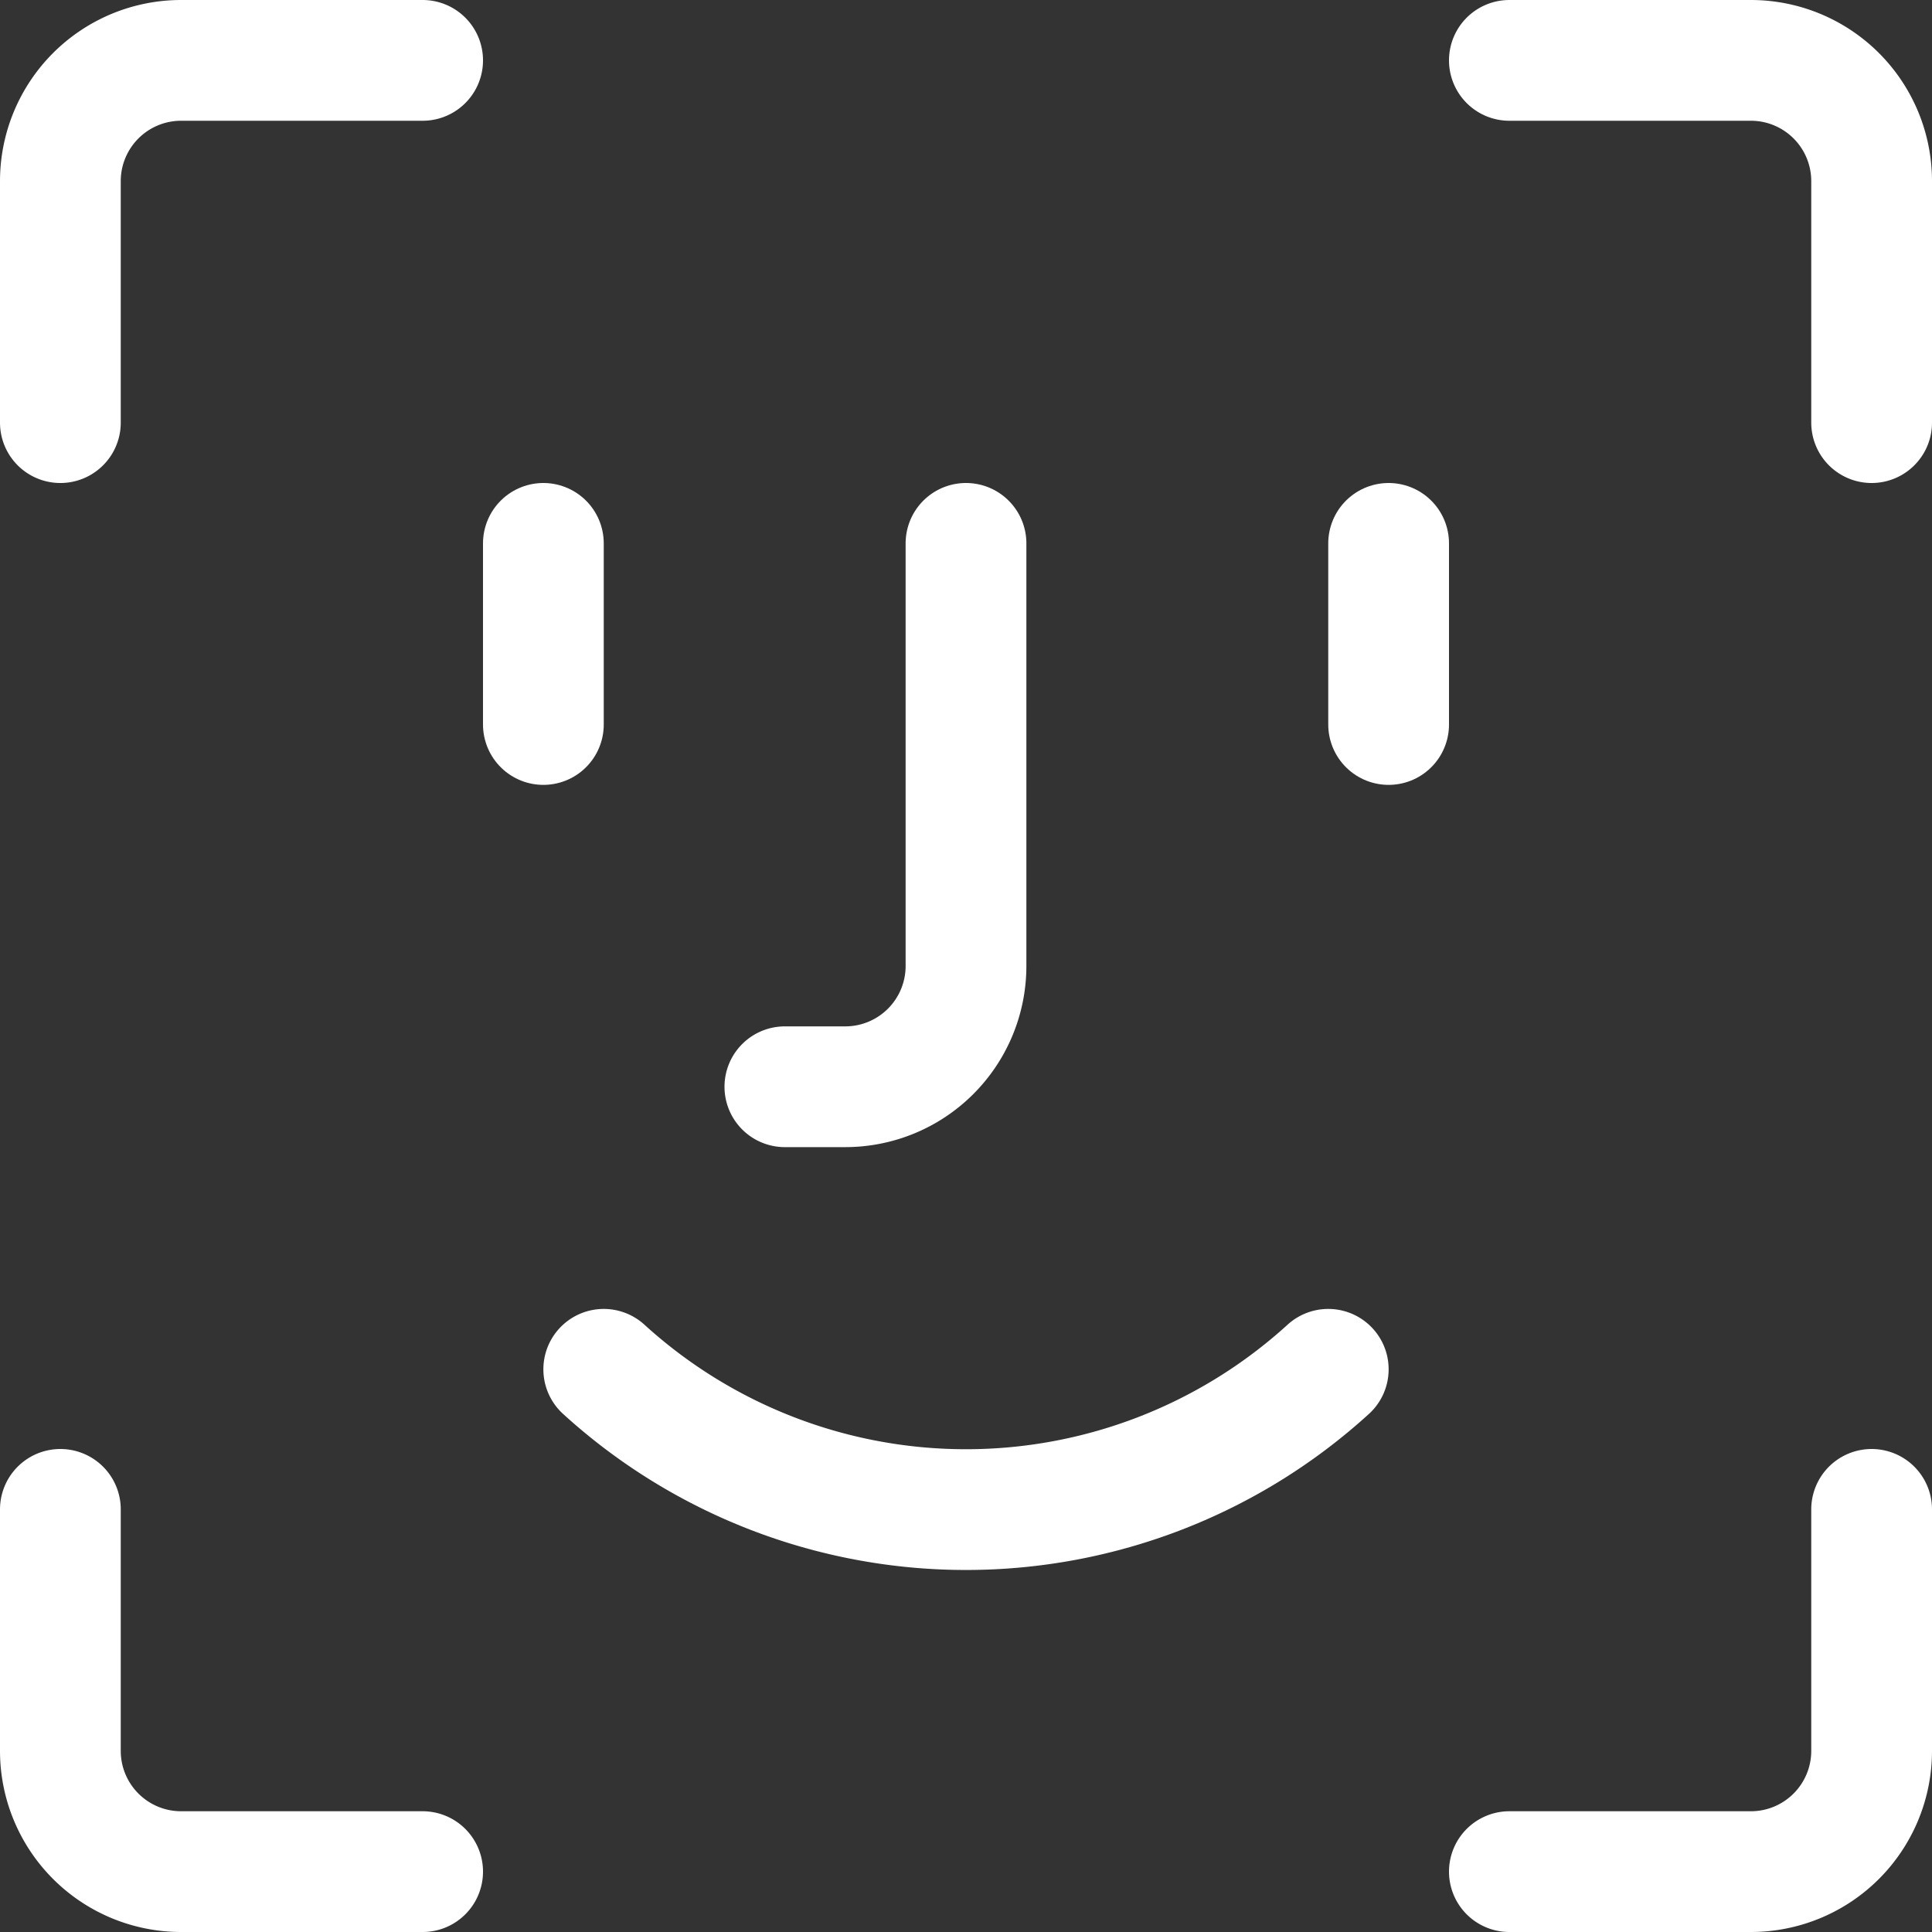 <svg xmlns="http://www.w3.org/2000/svg" width="24" height="24" viewBox="0 0 24 24">
  <rect x="0" y="0" width="24" height="24" fill="#333333" stroke="none"/>
  <g id="Agrupar_2570" data-name="Agrupar 2570" transform="translate(-63.005 -297.25)">
    <g id="Interface-Essential_FaceID_face-id" data-name="Interface-Essential / FaceID / face-id" transform="translate(-288 -821.62)">
      <g id="Group_95" data-name="Group 95">
        <g id="face-id">
          <path id="Shape_475" data-name="Shape 475" d="M358.505,1135.88a6.681,6.681,0,0,0,9,0" fill="none" stroke="#fff" stroke-linecap="round" stroke-linejoin="round" stroke-width="1.5"/>
          <path id="Shape_476" data-name="Shape 476" d="M357.755,1125.62v2.25" fill="none" stroke="#fff" stroke-linecap="round" stroke-linejoin="round" stroke-width="1.5"/>
          <path id="Shape_477" data-name="Shape 477" d="M368.255,1125.62v2.25" fill="none" stroke="#fff" stroke-linecap="round" stroke-linejoin="round" stroke-width="1.5"/>
          <path id="Shape_478" data-name="Shape 478" d="M363.005,1125.62v5.25a1.5,1.5,0,0,1-1.5,1.5h-.75" fill="none" stroke="#fff" stroke-linecap="round" stroke-linejoin="round" stroke-width="1.5"/>
          <path id="Shape_479" data-name="Shape 479" d="M374.255,1137.62v3a1.5,1.5,0,0,1-1.5,1.5h-3" fill="none" stroke="#fff" stroke-linecap="round" stroke-linejoin="round" stroke-width="1.5"/>
          <path id="Shape_480" data-name="Shape 480" d="M369.755,1119.62h3a1.5,1.5,0,0,1,1.5,1.5v3" fill="none" stroke="#fff" stroke-linecap="round" stroke-linejoin="round" stroke-width="1.5"/>
          <path id="Shape_481" data-name="Shape 481" d="M351.755,1124.12v-3a1.5,1.5,0,0,1,1.5-1.5h3" fill="none" stroke="#fff" stroke-linecap="round" stroke-linejoin="round" stroke-width="1.5"/>
          <path id="Shape_482" data-name="Shape 482" d="M356.255,1142.12h-3a1.5,1.5,0,0,1-1.5-1.5v-3" fill="none" stroke="#fff" stroke-linecap="round" stroke-linejoin="round" stroke-width="1.5"/>
        </g>
      </g>
    </g>
  </g>
</svg>
